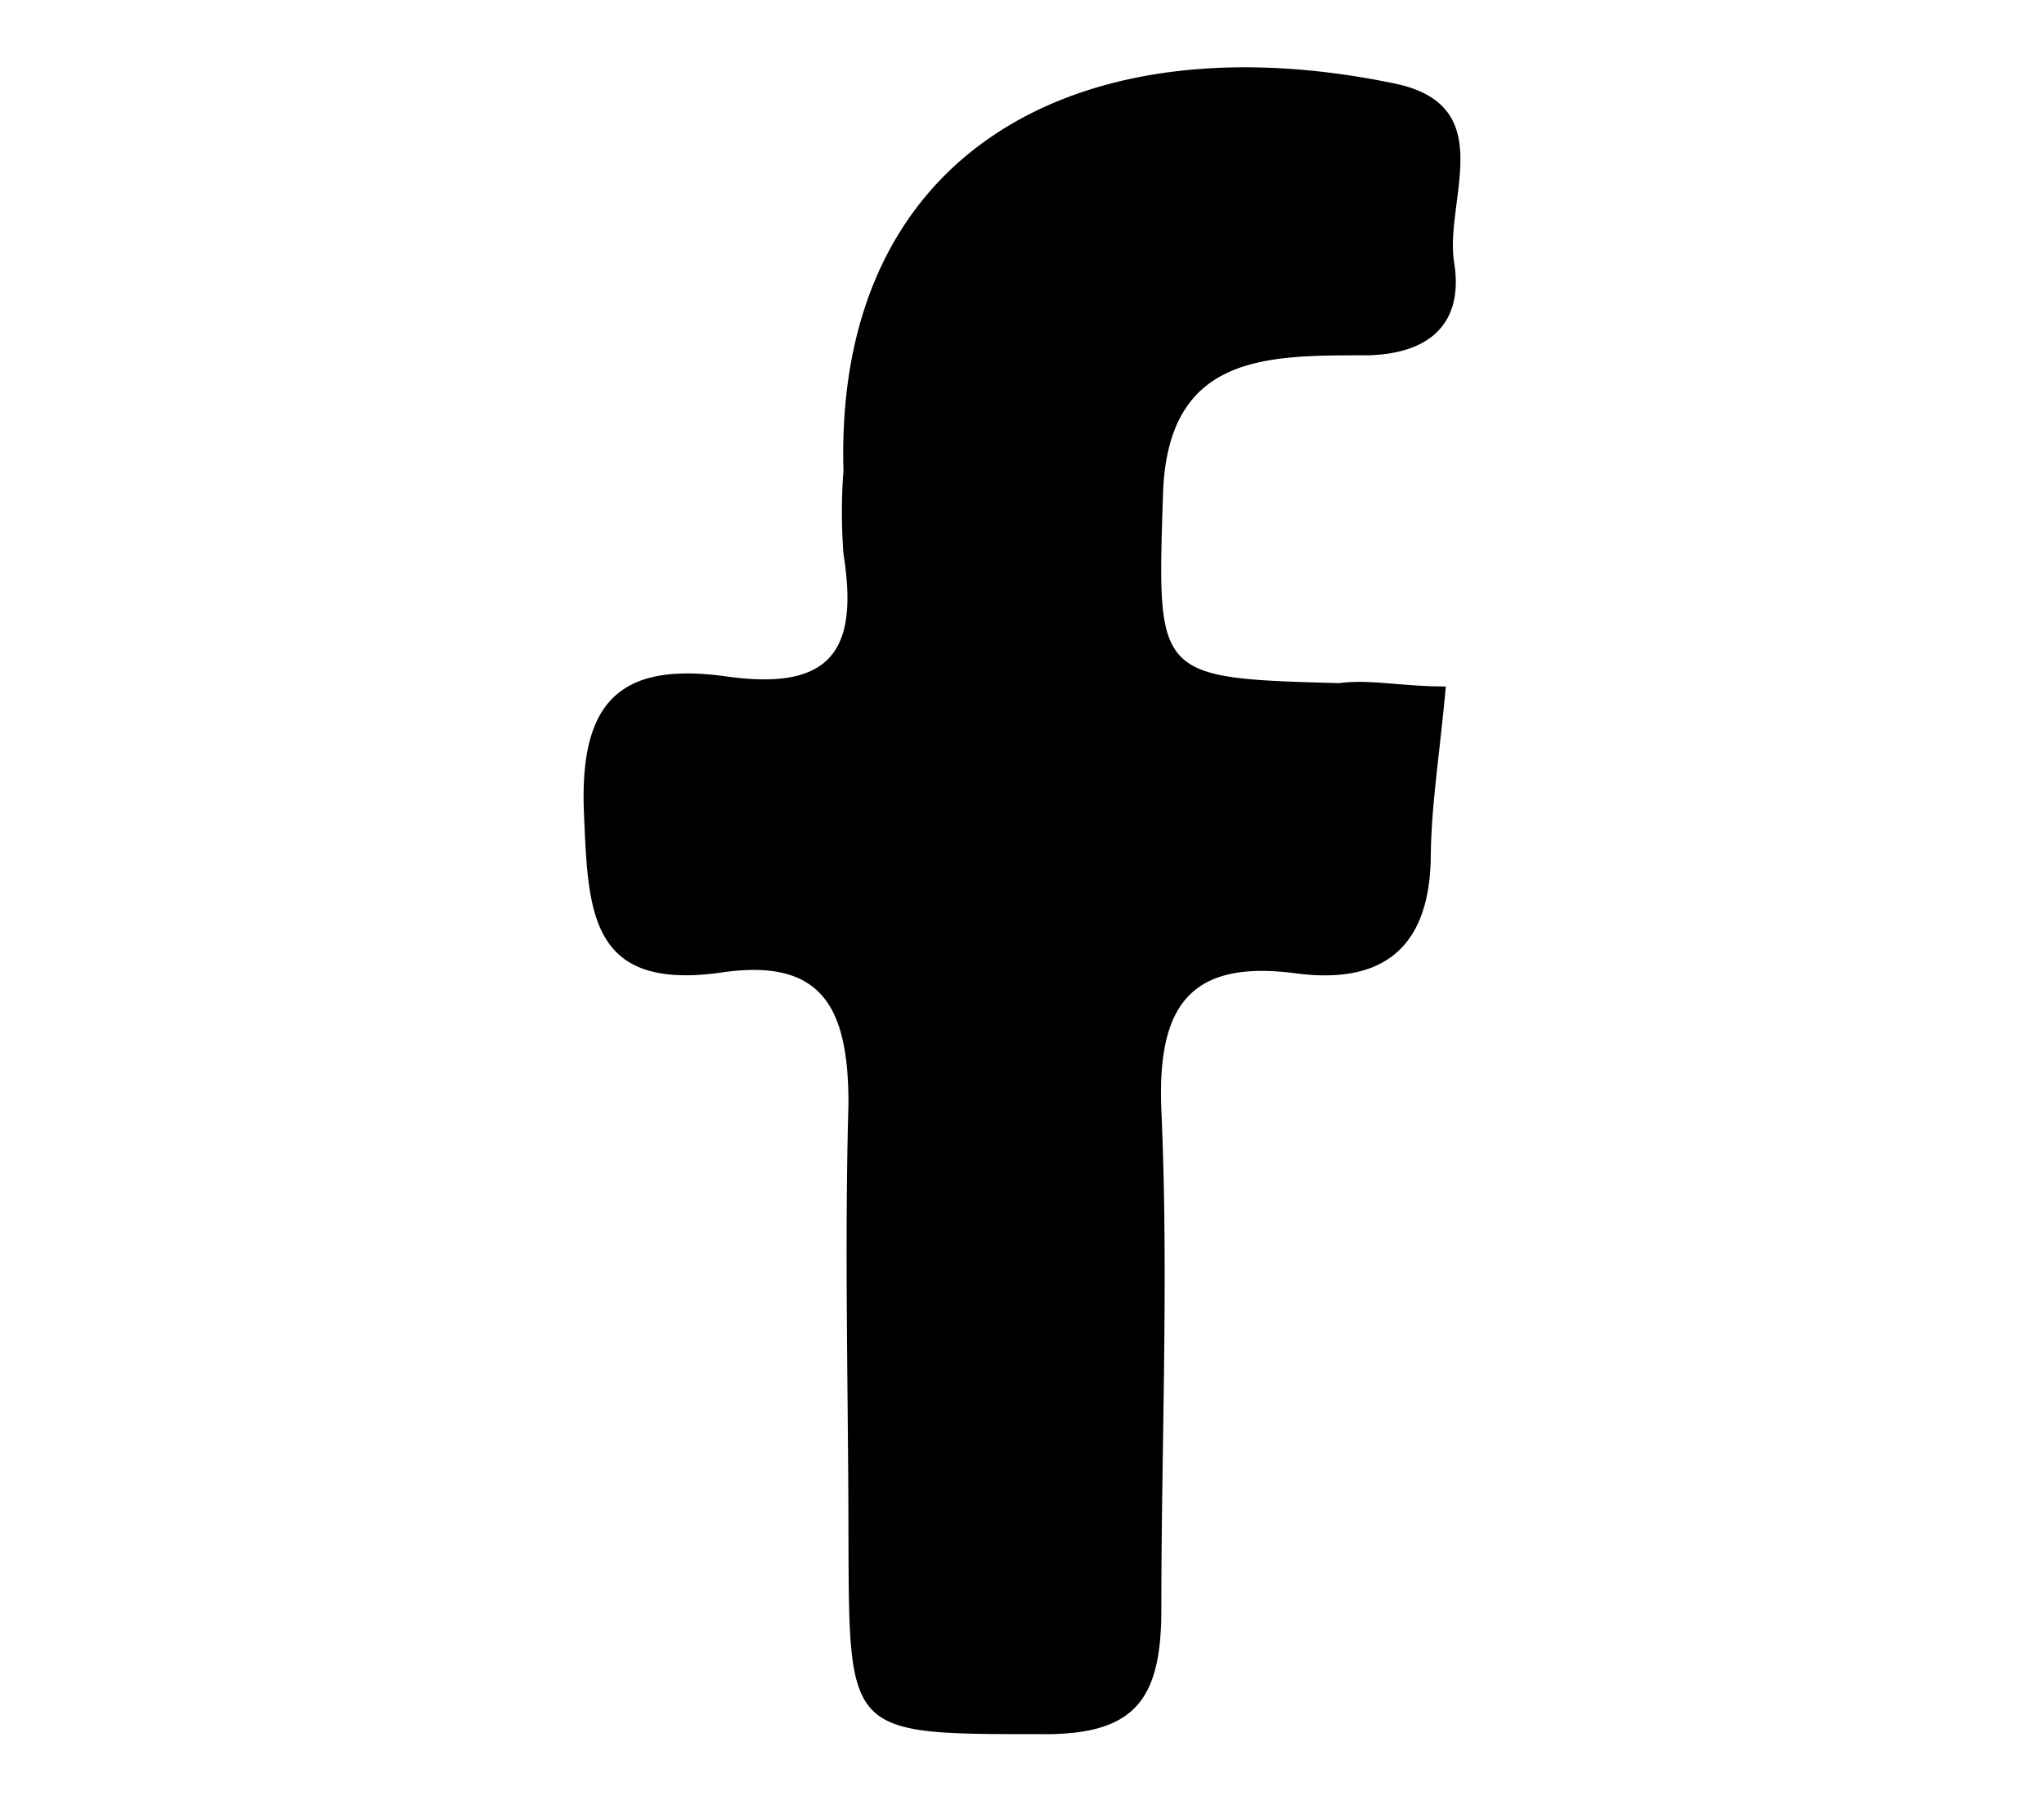 <svg id="Layer_1" data-name="Layer 1" xmlns="http://www.w3.org/2000/svg" viewBox="0 0 24.5 21.58"><title>fb-black</title><path d="M17.33,8.23c-.07.78-.17,1.39-.18,2,0,1.09-.53,1.58-1.61,1.44-1.27-.17-1.67.38-1.62,1.63.09,2,0,4,0,6,0,1.11-.34,1.51-1.48,1.49-2.26,0-2.26,0-2.27-2.26,0-1.77-.05-3.54,0-5.3,0-1.16-.32-1.75-1.53-1.57-1.57.22-1.59-.72-1.64-1.9-.06-1.35.43-1.83,1.71-1.65s1.58-.34,1.4-1.47a6.68,6.68,0,0,1,0-1C10,1.76,13,.23,16.71,1c1.28.26.6,1.4.72,2.15s-.32,1.11-1.09,1.11c-1.19,0-2.35,0-2.4,1.67-.07,2.19-.1,2.2,2.11,2.26C16.42,8.14,16.79,8.23,17.33,8.23Z"/></svg>